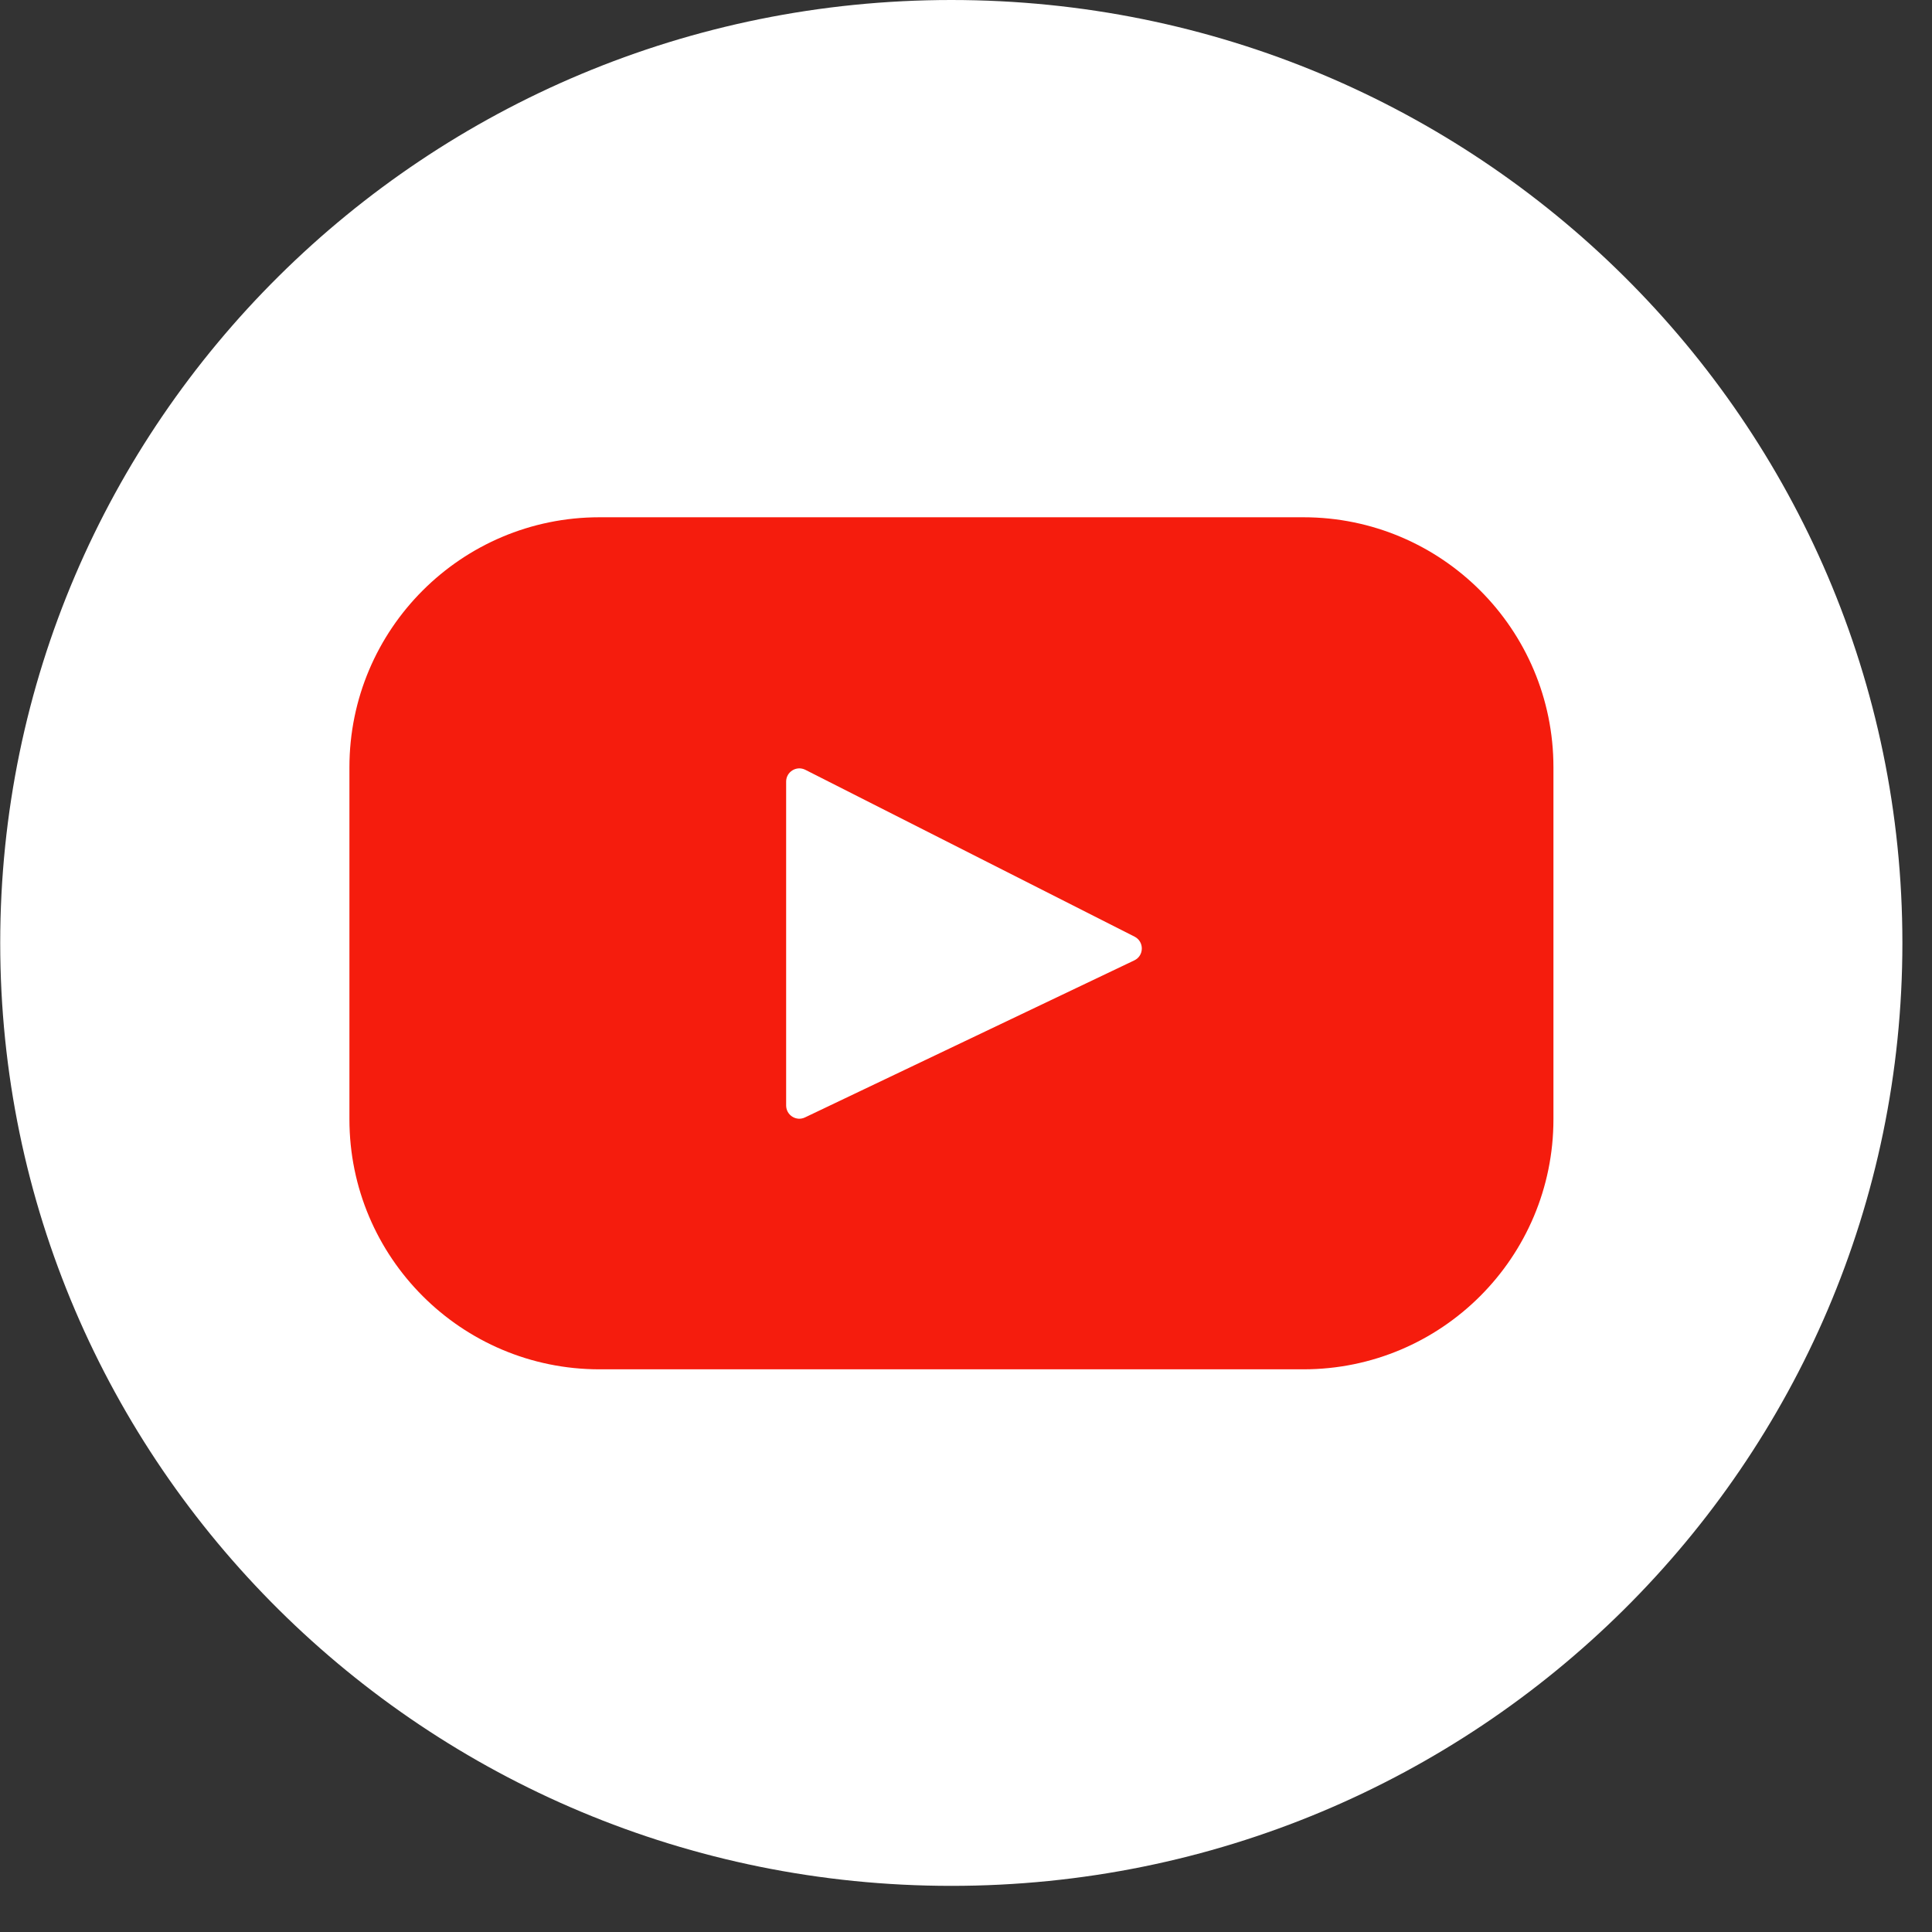 <?xml version="1.0" encoding="UTF-8" standalone="no"?>
<!DOCTYPE svg PUBLIC "-//W3C//DTD SVG 1.1//EN" "http://www.w3.org/Graphics/SVG/1.1/DTD/svg11.dtd">
<svg width="100%" height="100%" viewBox="0 0 33 33" version="1.1" xmlns="http://www.w3.org/2000/svg" xmlns:xlink="http://www.w3.org/1999/xlink" xml:space="preserve" xmlns:serif="http://www.serif.com/" style="fill-rule:evenodd;clip-rule:evenodd;stroke-linejoin:round;stroke-miterlimit:1.414;">
    <rect x="0" y="0" width="33" height="33" fill="#333333" stroke="none"/>
    <g transform="matrix(1.333,0,0,1.333,16.249,0)">
        <path d="M0,24.165C6.731,24.165 12.187,18.755 12.187,12.082C12.187,5.409 6.731,0 0,0C-6.731,0 -12.187,5.409 -12.187,12.082C-12.187,18.755 -6.731,24.165 0,24.165" style="fill:white;fill-rule:nonzero;"/>
    </g>
    <g transform="matrix(1.333,0,0,1.333,22.263,23.389)">
        <path d="M0,-10.918L-9.02,-10.918C-10.789,-10.918 -12.224,-9.483 -12.224,-7.714L-12.224,-3.205C-12.224,-1.435 -10.789,0 -9.02,0L0,0C1.77,0 3.204,-1.435 3.204,-3.205L3.204,-7.714C3.204,-9.483 1.77,-10.918 0,-10.918M-2.167,-5.24L-6.386,-3.228C-6.498,-3.174 -6.628,-3.256 -6.628,-3.381L-6.628,-7.531C-6.628,-7.657 -6.495,-7.739 -6.382,-7.682L-2.163,-5.544C-2.038,-5.48 -2.04,-5.3 -2.167,-5.24" style="fill:rgb(245,28,13);fill-rule:nonzero;"/>
    </g>
</svg>
